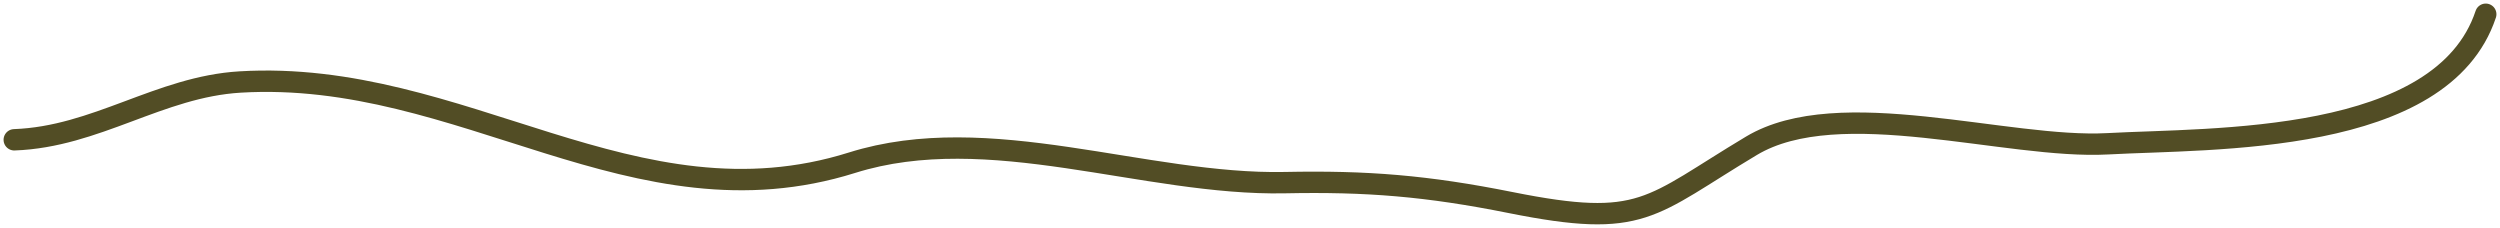 <?xml version="1.0" encoding="UTF-8"?> <svg xmlns="http://www.w3.org/2000/svg" width="351" height="32" viewBox="0 0 351 32" fill="none"><path d="M2 19.627C13.495 19.216 22.398 12.186 33.711 11.513C64.952 9.654 89.064 32.446 119.622 22.845C138.863 16.8 160.715 26.045 180.389 25.643C191.896 25.408 200.347 26.087 212.1 28.441C230.741 32.174 231.507 29.081 245.906 20.467C258.219 13.1 281.785 20.961 295.916 20.187C310.641 19.38 342.868 20.423 349 2" stroke="#524D25" stroke-width="3" stroke-linecap="round"></path></svg> 